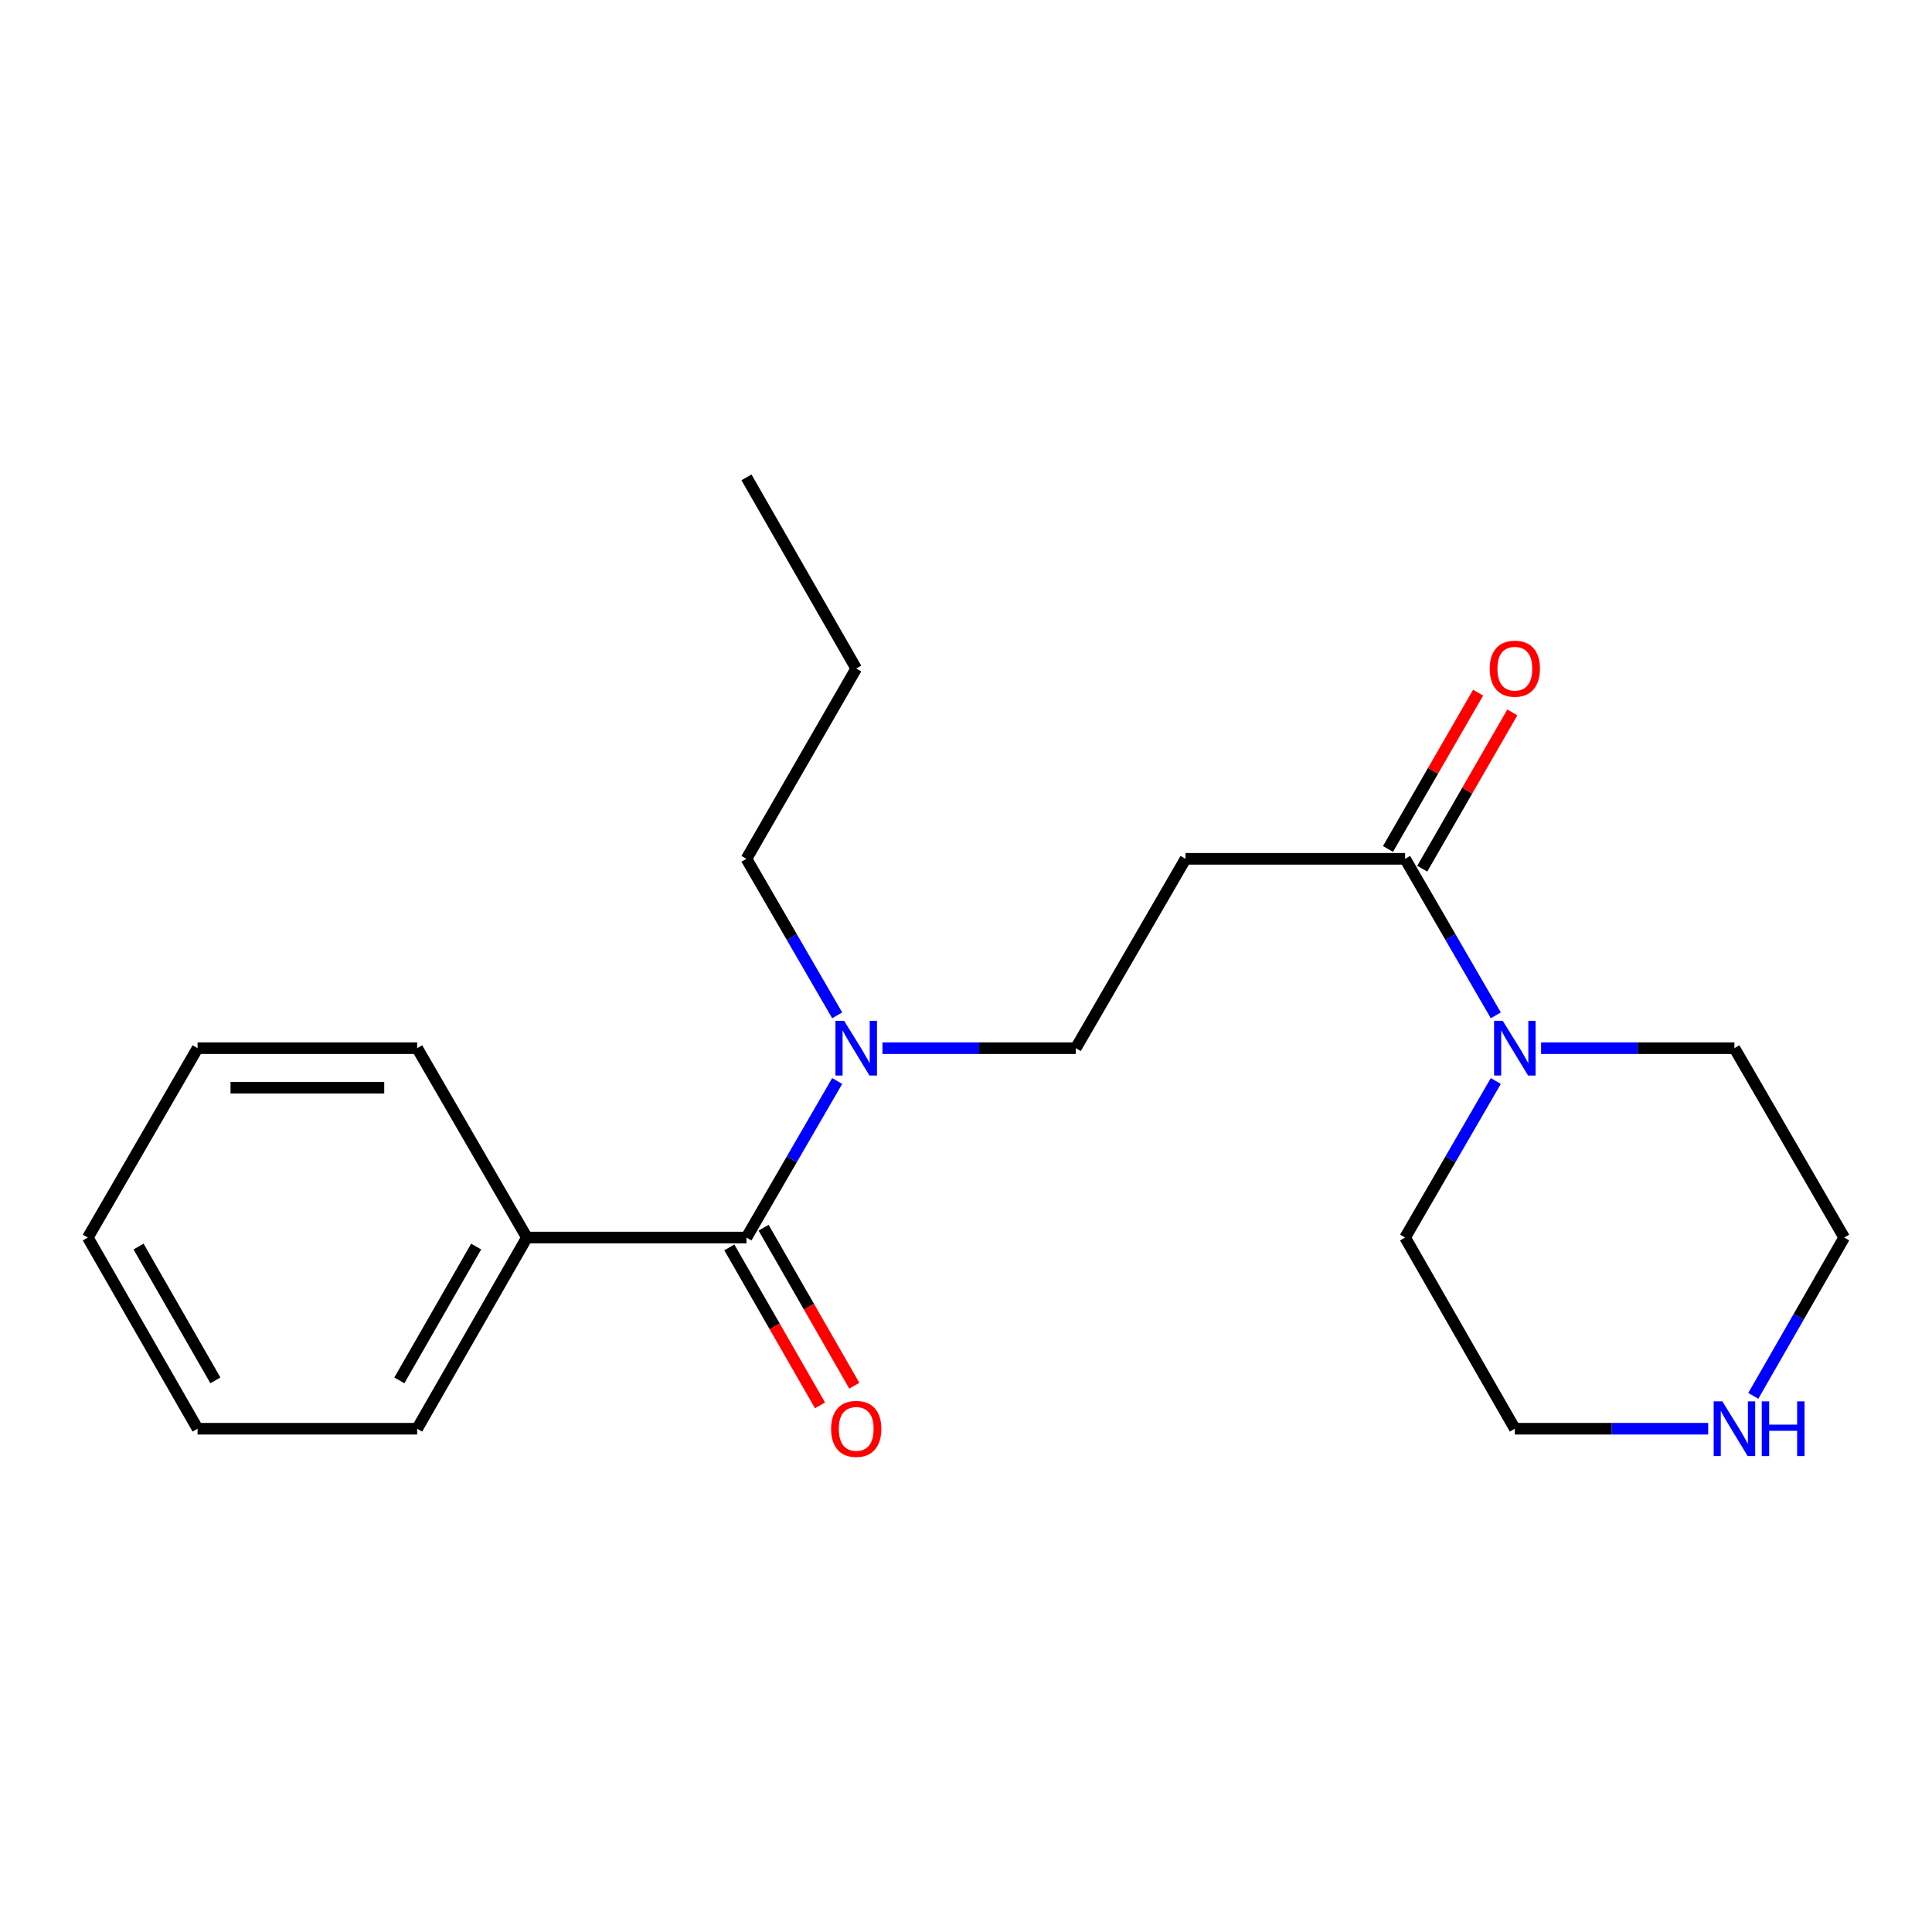 <?xml version='1.0' encoding='iso-8859-1'?>
<svg version='1.1' baseProfile='full'
              xmlns='http://www.w3.org/2000/svg'
                      xmlns:rdkit='http://www.rdkit.org/xml'
                      xmlns:xlink='http://www.w3.org/1999/xlink'
                  xml:space='preserve'
width='1000px' height='1000px' viewBox='0 0 1000 1000'>
<!-- END OF HEADER -->
<rect style='opacity:1.0;fill:#FFFFFF;stroke:none' width='1000' height='1000' x='0' y='0'> </rect>
<path class='bond-3' d='M 386.366,640.552 L 409.848,600.039' style='fill:none;fill-rule:evenodd;stroke:#000000;stroke-width:6px;stroke-linecap:butt;stroke-linejoin:miter;stroke-opacity:1' />
<path class='bond-3' d='M 409.848,600.039 L 433.329,559.526' style='fill:none;fill-rule:evenodd;stroke:#0000FF;stroke-width:6px;stroke-linecap:butt;stroke-linejoin:miter;stroke-opacity:1' />
<path class='bond-5' d='M 377.496,645.645 L 400.972,686.534' style='fill:none;fill-rule:evenodd;stroke:#000000;stroke-width:6px;stroke-linecap:butt;stroke-linejoin:miter;stroke-opacity:1' />
<path class='bond-5' d='M 400.972,686.534 L 424.448,727.423' style='fill:none;fill-rule:evenodd;stroke:#FF0000;stroke-width:6px;stroke-linecap:butt;stroke-linejoin:miter;stroke-opacity:1' />
<path class='bond-5' d='M 395.237,635.459 L 418.712,676.348' style='fill:none;fill-rule:evenodd;stroke:#000000;stroke-width:6px;stroke-linecap:butt;stroke-linejoin:miter;stroke-opacity:1' />
<path class='bond-5' d='M 418.712,676.348 L 442.188,717.237' style='fill:none;fill-rule:evenodd;stroke:#FF0000;stroke-width:6px;stroke-linecap:butt;stroke-linejoin:miter;stroke-opacity:1' />
<path class='bond-7' d='M 386.366,640.552 L 272.722,640.552' style='fill:none;fill-rule:evenodd;stroke:#000000;stroke-width:6px;stroke-linecap:butt;stroke-linejoin:miter;stroke-opacity:1' />
<path class='bond-0' d='M 727.278,444.526 L 613.634,444.526' style='fill:none;fill-rule:evenodd;stroke:#000000;stroke-width:6px;stroke-linecap:butt;stroke-linejoin:miter;stroke-opacity:1' />
<path class='bond-1' d='M 727.278,444.526 L 750.754,485.034' style='fill:none;fill-rule:evenodd;stroke:#000000;stroke-width:6px;stroke-linecap:butt;stroke-linejoin:miter;stroke-opacity:1' />
<path class='bond-1' d='M 750.754,485.034 L 774.231,525.541' style='fill:none;fill-rule:evenodd;stroke:#0000FF;stroke-width:6px;stroke-linecap:butt;stroke-linejoin:miter;stroke-opacity:1' />
<path class='bond-8' d='M 736.139,449.635 L 759.463,409.189' style='fill:none;fill-rule:evenodd;stroke:#000000;stroke-width:6px;stroke-linecap:butt;stroke-linejoin:miter;stroke-opacity:1' />
<path class='bond-8' d='M 759.463,409.189 L 782.788,368.742' style='fill:none;fill-rule:evenodd;stroke:#FF0000;stroke-width:6px;stroke-linecap:butt;stroke-linejoin:miter;stroke-opacity:1' />
<path class='bond-8' d='M 718.418,439.416 L 741.742,398.97' style='fill:none;fill-rule:evenodd;stroke:#000000;stroke-width:6px;stroke-linecap:butt;stroke-linejoin:miter;stroke-opacity:1' />
<path class='bond-8' d='M 741.742,398.97 L 765.067,358.523' style='fill:none;fill-rule:evenodd;stroke:#FF0000;stroke-width:6px;stroke-linecap:butt;stroke-linejoin:miter;stroke-opacity:1' />
<path class='bond-9' d='M 774.232,559.525 L 750.755,600.039' style='fill:none;fill-rule:evenodd;stroke:#0000FF;stroke-width:6px;stroke-linecap:butt;stroke-linejoin:miter;stroke-opacity:1' />
<path class='bond-9' d='M 750.755,600.039 L 727.278,640.552' style='fill:none;fill-rule:evenodd;stroke:#000000;stroke-width:6px;stroke-linecap:butt;stroke-linejoin:miter;stroke-opacity:1' />
<path class='bond-10' d='M 797.66,542.533 L 847.697,542.533' style='fill:none;fill-rule:evenodd;stroke:#0000FF;stroke-width:6px;stroke-linecap:butt;stroke-linejoin:miter;stroke-opacity:1' />
<path class='bond-10' d='M 847.697,542.533 L 897.734,542.533' style='fill:none;fill-rule:evenodd;stroke:#000000;stroke-width:6px;stroke-linecap:butt;stroke-linejoin:miter;stroke-opacity:1' />
<path class='bond-2' d='M 613.634,444.526 L 556.822,542.533' style='fill:none;fill-rule:evenodd;stroke:#000000;stroke-width:6px;stroke-linecap:butt;stroke-linejoin:miter;stroke-opacity:1' />
<path class='bond-4' d='M 456.759,542.533 L 506.791,542.533' style='fill:none;fill-rule:evenodd;stroke:#0000FF;stroke-width:6px;stroke-linecap:butt;stroke-linejoin:miter;stroke-opacity:1' />
<path class='bond-4' d='M 506.791,542.533 L 556.822,542.533' style='fill:none;fill-rule:evenodd;stroke:#000000;stroke-width:6px;stroke-linecap:butt;stroke-linejoin:miter;stroke-opacity:1' />
<path class='bond-13' d='M 433.328,525.541 L 409.847,485.034' style='fill:none;fill-rule:evenodd;stroke:#0000FF;stroke-width:6px;stroke-linecap:butt;stroke-linejoin:miter;stroke-opacity:1' />
<path class='bond-13' d='M 409.847,485.034 L 386.366,444.526' style='fill:none;fill-rule:evenodd;stroke:#000000;stroke-width:6px;stroke-linecap:butt;stroke-linejoin:miter;stroke-opacity:1' />
<path class='bond-6' d='M 907.502,722.49 L 931.024,681.521' style='fill:none;fill-rule:evenodd;stroke:#0000FF;stroke-width:6px;stroke-linecap:butt;stroke-linejoin:miter;stroke-opacity:1' />
<path class='bond-6' d='M 931.024,681.521 L 954.545,640.552' style='fill:none;fill-rule:evenodd;stroke:#000000;stroke-width:6px;stroke-linecap:butt;stroke-linejoin:miter;stroke-opacity:1' />
<path class='bond-22' d='M 884.153,739.503 L 834.116,739.503' style='fill:none;fill-rule:evenodd;stroke:#0000FF;stroke-width:6px;stroke-linecap:butt;stroke-linejoin:miter;stroke-opacity:1' />
<path class='bond-22' d='M 834.116,739.503 L 784.078,739.503' style='fill:none;fill-rule:evenodd;stroke:#000000;stroke-width:6px;stroke-linecap:butt;stroke-linejoin:miter;stroke-opacity:1' />
<path class='bond-14' d='M 272.722,640.552 L 215.922,739.503' style='fill:none;fill-rule:evenodd;stroke:#000000;stroke-width:6px;stroke-linecap:butt;stroke-linejoin:miter;stroke-opacity:1' />
<path class='bond-14' d='M 246.461,645.211 L 206.701,714.476' style='fill:none;fill-rule:evenodd;stroke:#000000;stroke-width:6px;stroke-linecap:butt;stroke-linejoin:miter;stroke-opacity:1' />
<path class='bond-15' d='M 272.722,640.552 L 215.922,542.533' style='fill:none;fill-rule:evenodd;stroke:#000000;stroke-width:6px;stroke-linecap:butt;stroke-linejoin:miter;stroke-opacity:1' />
<path class='bond-11' d='M 727.278,640.552 L 784.078,739.503' style='fill:none;fill-rule:evenodd;stroke:#000000;stroke-width:6px;stroke-linecap:butt;stroke-linejoin:miter;stroke-opacity:1' />
<path class='bond-12' d='M 897.734,542.533 L 954.545,640.552' style='fill:none;fill-rule:evenodd;stroke:#000000;stroke-width:6px;stroke-linecap:butt;stroke-linejoin:miter;stroke-opacity:1' />
<path class='bond-16' d='M 386.366,444.526 L 443.178,346.03' style='fill:none;fill-rule:evenodd;stroke:#000000;stroke-width:6px;stroke-linecap:butt;stroke-linejoin:miter;stroke-opacity:1' />
<path class='bond-18' d='M 215.922,739.503 L 102.266,739.503' style='fill:none;fill-rule:evenodd;stroke:#000000;stroke-width:6px;stroke-linecap:butt;stroke-linejoin:miter;stroke-opacity:1' />
<path class='bond-19' d='M 215.922,542.533 L 102.266,542.533' style='fill:none;fill-rule:evenodd;stroke:#000000;stroke-width:6px;stroke-linecap:butt;stroke-linejoin:miter;stroke-opacity:1' />
<path class='bond-19' d='M 198.873,562.989 L 119.314,562.989' style='fill:none;fill-rule:evenodd;stroke:#000000;stroke-width:6px;stroke-linecap:butt;stroke-linejoin:miter;stroke-opacity:1' />
<path class='bond-17' d='M 443.178,346.03 L 386.366,247.079' style='fill:none;fill-rule:evenodd;stroke:#000000;stroke-width:6px;stroke-linecap:butt;stroke-linejoin:miter;stroke-opacity:1' />
<path class='bond-21' d='M 102.266,739.503 L 45.455,640.552' style='fill:none;fill-rule:evenodd;stroke:#000000;stroke-width:6px;stroke-linecap:butt;stroke-linejoin:miter;stroke-opacity:1' />
<path class='bond-21' d='M 111.484,714.475 L 71.716,645.209' style='fill:none;fill-rule:evenodd;stroke:#000000;stroke-width:6px;stroke-linecap:butt;stroke-linejoin:miter;stroke-opacity:1' />
<path class='bond-20' d='M 102.266,542.533 L 45.455,640.552' style='fill:none;fill-rule:evenodd;stroke:#000000;stroke-width:6px;stroke-linecap:butt;stroke-linejoin:miter;stroke-opacity:1' />
<path  class='atom-2' d='M 777.818 528.373
L 787.098 543.373
Q 788.018 544.853, 789.498 547.533
Q 790.978 550.213, 791.058 550.373
L 791.058 528.373
L 794.818 528.373
L 794.818 556.693
L 790.938 556.693
L 780.978 540.293
Q 779.818 538.373, 778.578 536.173
Q 777.378 533.973, 777.018 533.293
L 777.018 556.693
L 773.338 556.693
L 773.338 528.373
L 777.818 528.373
' fill='#0000FF'/>
<path  class='atom-4' d='M 436.918 528.373
L 446.198 543.373
Q 447.118 544.853, 448.598 547.533
Q 450.078 550.213, 450.158 550.373
L 450.158 528.373
L 453.918 528.373
L 453.918 556.693
L 450.038 556.693
L 440.078 540.293
Q 438.918 538.373, 437.678 536.173
Q 436.478 533.973, 436.118 533.293
L 436.118 556.693
L 432.438 556.693
L 432.438 528.373
L 436.918 528.373
' fill='#0000FF'/>
<path  class='atom-6' d='M 430.178 739.583
Q 430.178 732.783, 433.538 728.983
Q 436.898 725.183, 443.178 725.183
Q 449.458 725.183, 452.818 728.983
Q 456.178 732.783, 456.178 739.583
Q 456.178 746.463, 452.778 750.383
Q 449.378 754.263, 443.178 754.263
Q 436.938 754.263, 433.538 750.383
Q 430.178 746.503, 430.178 739.583
M 443.178 751.063
Q 447.498 751.063, 449.818 748.183
Q 452.178 745.263, 452.178 739.583
Q 452.178 734.023, 449.818 731.223
Q 447.498 728.383, 443.178 728.383
Q 438.858 728.383, 436.498 731.183
Q 434.178 733.983, 434.178 739.583
Q 434.178 745.303, 436.498 748.183
Q 438.858 751.063, 443.178 751.063
' fill='#FF0000'/>
<path  class='atom-7' d='M 891.474 725.343
L 900.754 740.343
Q 901.674 741.823, 903.154 744.503
Q 904.634 747.183, 904.714 747.343
L 904.714 725.343
L 908.474 725.343
L 908.474 753.663
L 904.594 753.663
L 894.634 737.263
Q 893.474 735.343, 892.234 733.143
Q 891.034 730.943, 890.674 730.263
L 890.674 753.663
L 886.994 753.663
L 886.994 725.343
L 891.474 725.343
' fill='#0000FF'/>
<path  class='atom-7' d='M 911.874 725.343
L 915.714 725.343
L 915.714 737.383
L 930.194 737.383
L 930.194 725.343
L 934.034 725.343
L 934.034 753.663
L 930.194 753.663
L 930.194 740.583
L 915.714 740.583
L 915.714 753.663
L 911.874 753.663
L 911.874 725.343
' fill='#0000FF'/>
<path  class='atom-9' d='M 771.078 346.11
Q 771.078 339.31, 774.438 335.51
Q 777.798 331.71, 784.078 331.71
Q 790.358 331.71, 793.718 335.51
Q 797.078 339.31, 797.078 346.11
Q 797.078 352.99, 793.678 356.91
Q 790.278 360.79, 784.078 360.79
Q 777.838 360.79, 774.438 356.91
Q 771.078 353.03, 771.078 346.11
M 784.078 357.59
Q 788.398 357.59, 790.718 354.71
Q 793.078 351.79, 793.078 346.11
Q 793.078 340.55, 790.718 337.75
Q 788.398 334.91, 784.078 334.91
Q 779.758 334.91, 777.398 337.71
Q 775.078 340.51, 775.078 346.11
Q 775.078 351.83, 777.398 354.71
Q 779.758 357.59, 784.078 357.59
' fill='#FF0000'/>
</svg>

